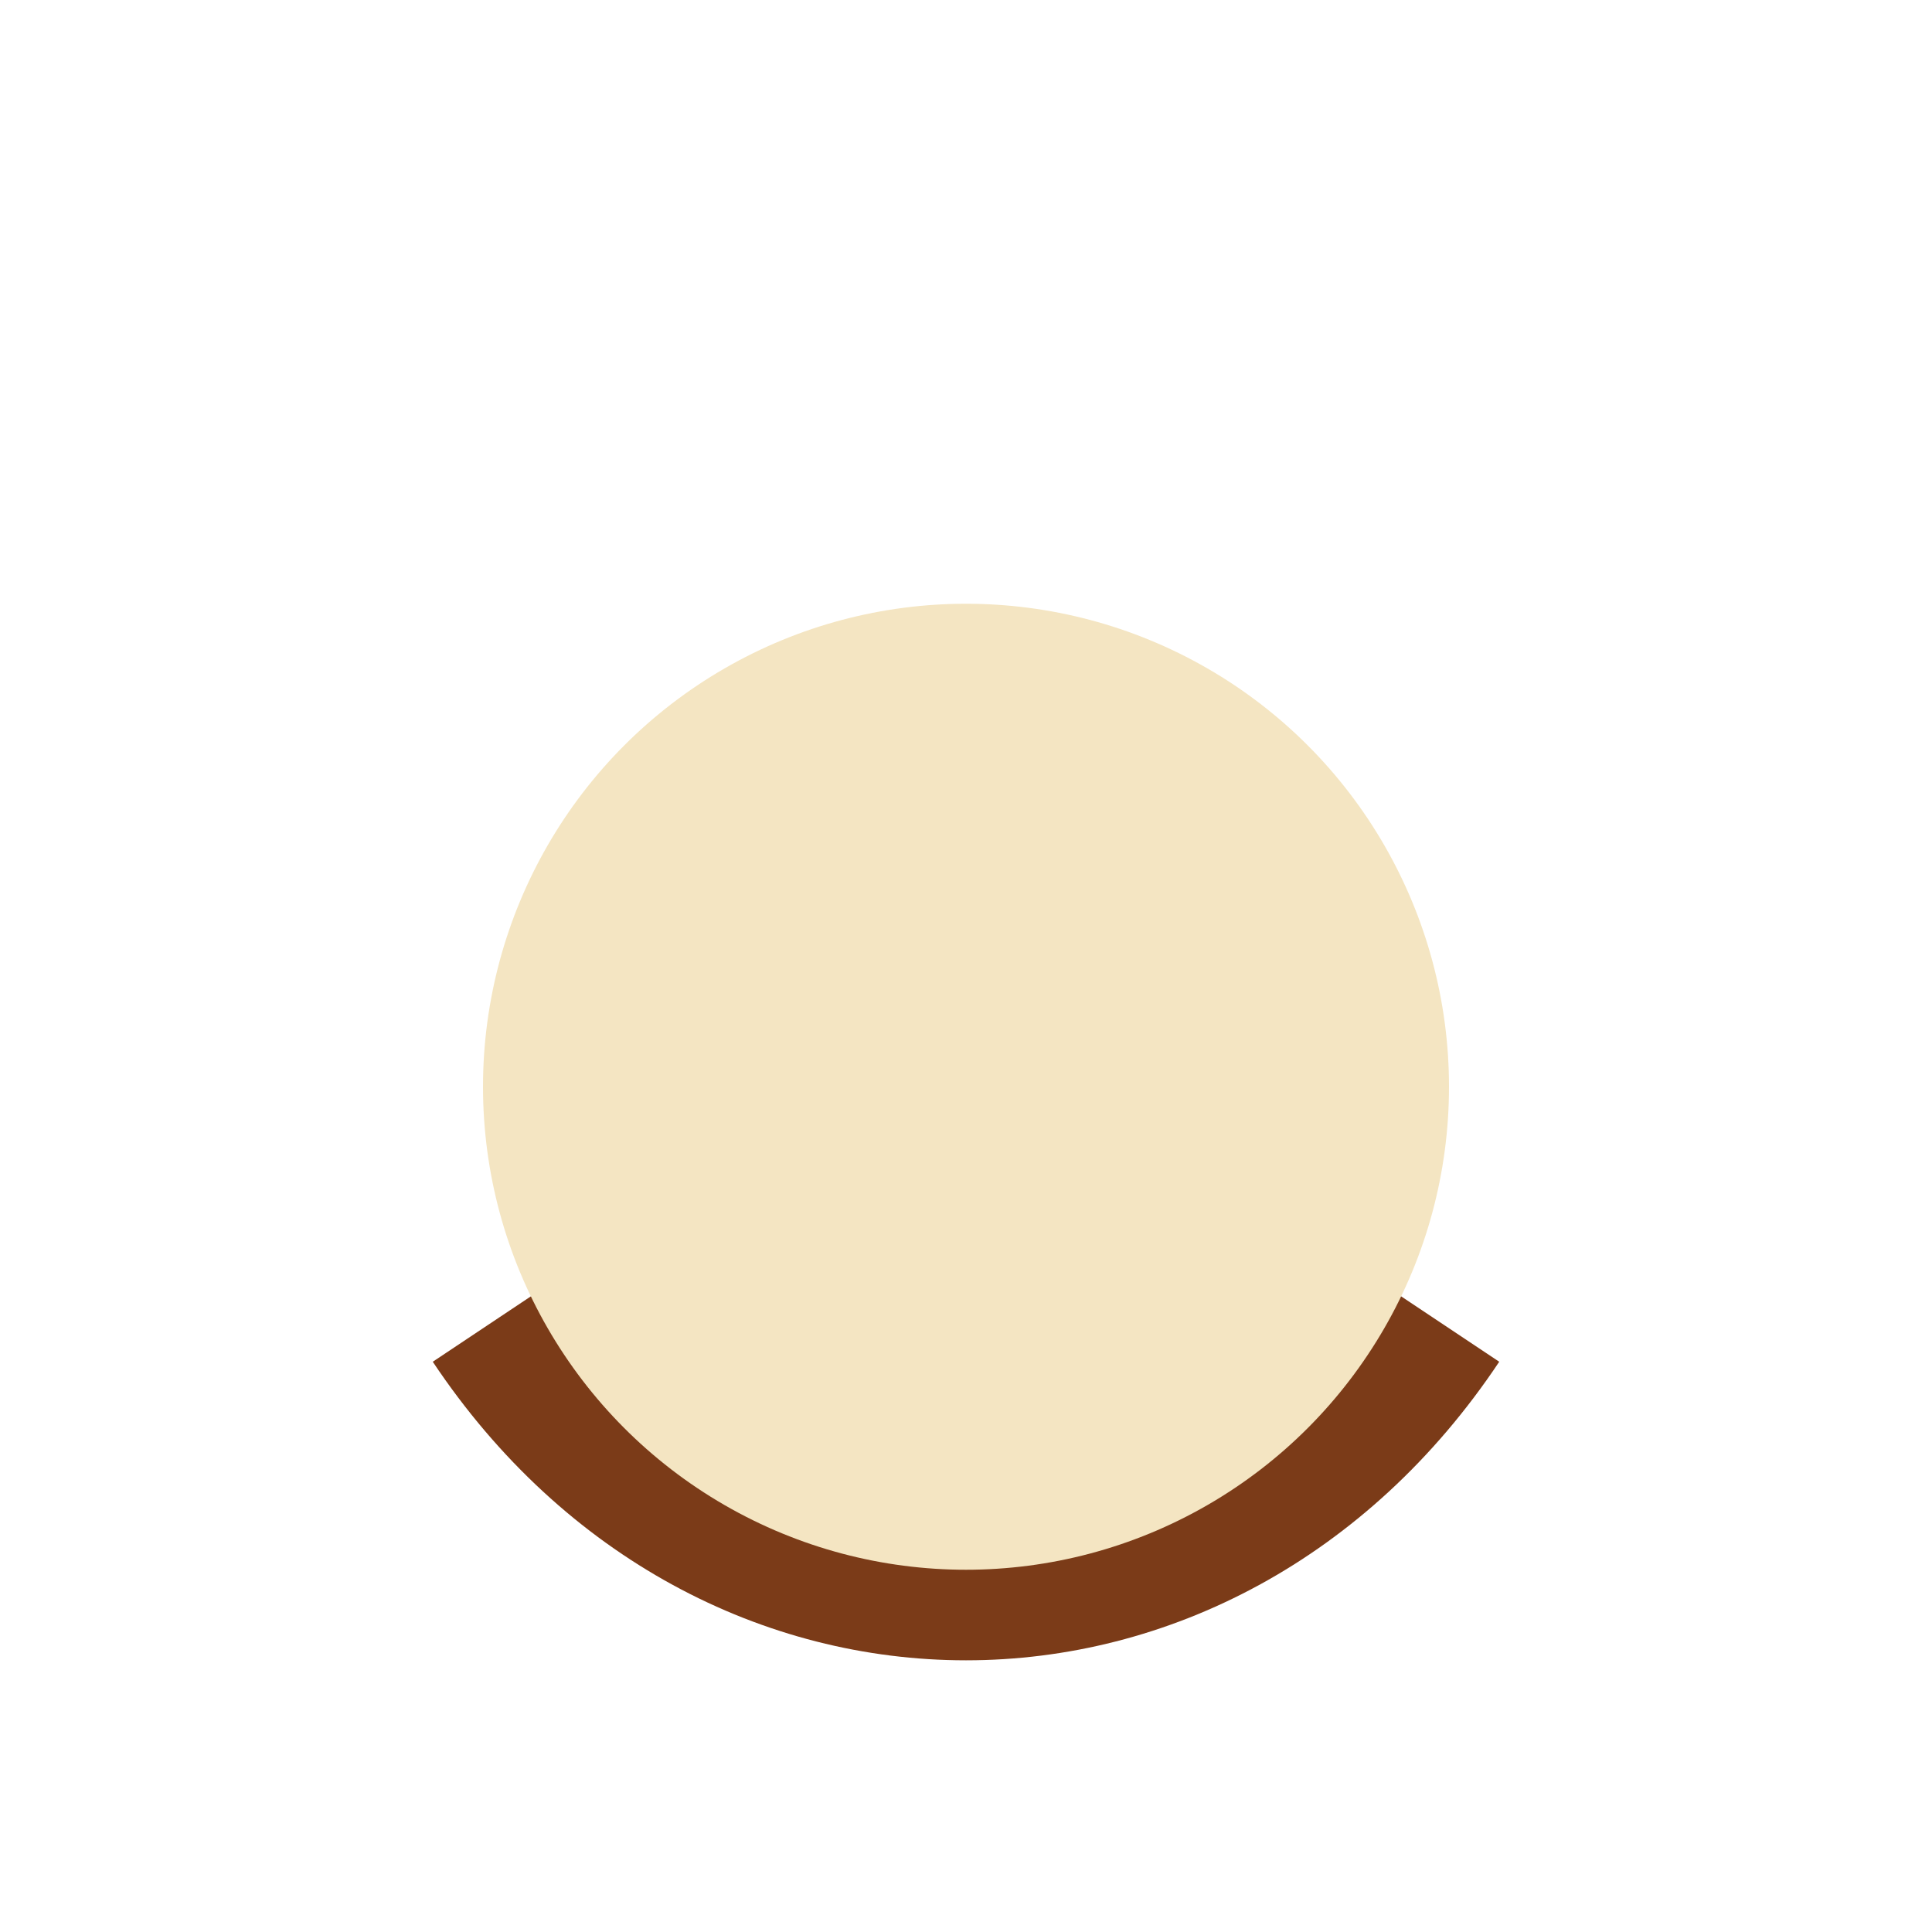 <?xml version="1.0" encoding="UTF-8"?>
<svg xmlns="http://www.w3.org/2000/svg" viewBox="0 0 32 32" width="32" height="32"><path d="M8 22c4 6 12 6 16 0" fill="none" stroke="#7B3B18" stroke-width="2"/><circle cx="16" cy="18" r="8" fill="#F4E5C2"/></svg>